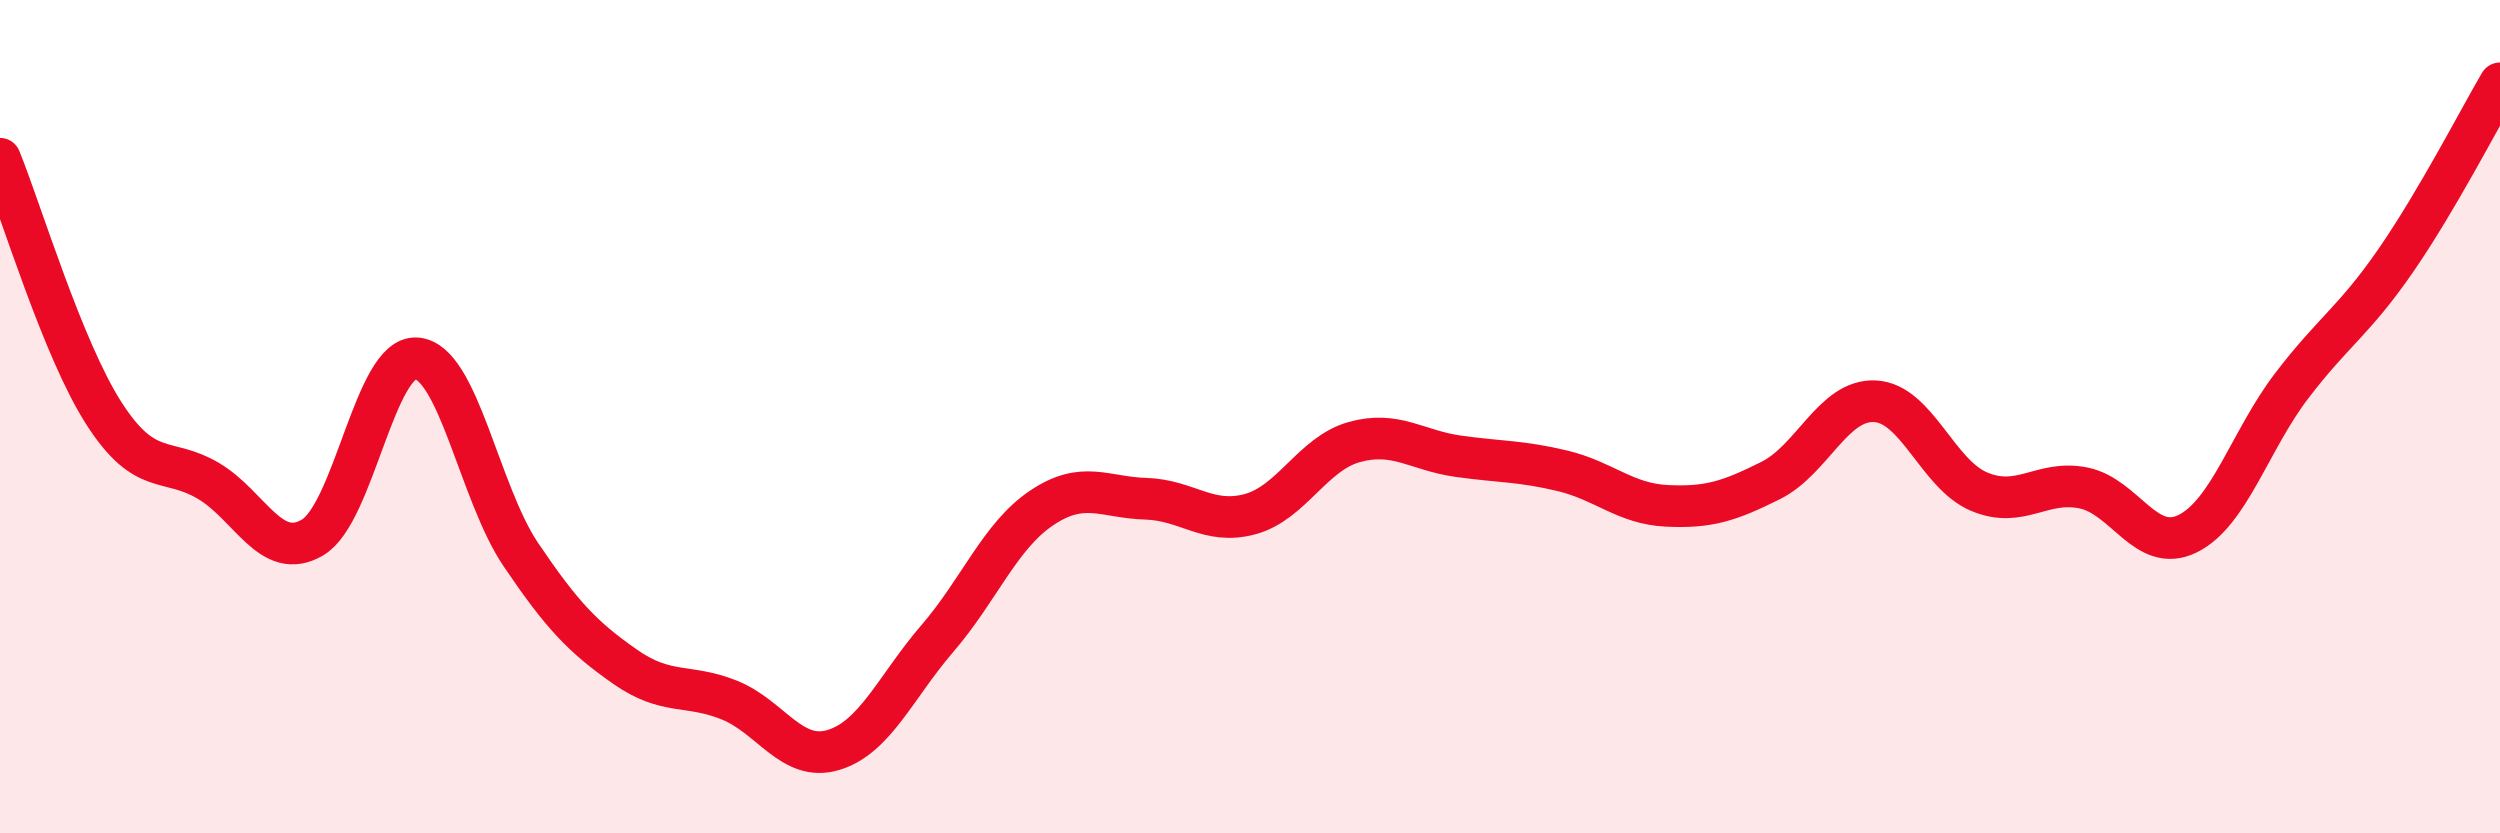 
    <svg width="60" height="20" viewBox="0 0 60 20" xmlns="http://www.w3.org/2000/svg">
      <path
        d="M 0,3.81 C 0.5,5.03 1.5,8.38 2.5,9.93 C 3.5,11.48 4,10.95 5,11.54 C 6,12.13 6.5,13.49 7.5,12.9 C 8.5,12.31 9,8.52 10,8.6 C 11,8.68 11.5,11.83 12.5,13.31 C 13.5,14.79 14,15.3 15,16 C 16,16.7 16.5,16.4 17.5,16.8 C 18.5,17.2 19,18.3 20,18 C 21,17.7 21.5,16.48 22.5,15.32 C 23.5,14.16 24,12.86 25,12.19 C 26,11.52 26.5,11.94 27.5,11.97 C 28.5,12 29,12.61 30,12.34 C 31,12.07 31.5,10.89 32.5,10.61 C 33.5,10.33 34,10.81 35,10.95 C 36,11.09 36.5,11.06 37.5,11.3 C 38.5,11.54 39,12.09 40,12.14 C 41,12.19 41.5,12.03 42.5,11.53 C 43.5,11.03 44,9.58 45,9.63 C 46,9.68 46.5,11.38 47.5,11.8 C 48.5,12.22 49,11.51 50,11.71 C 51,11.91 51.5,13.3 52.5,12.81 C 53.5,12.32 54,10.57 55,9.26 C 56,7.95 56.5,7.7 57.5,6.25 C 58.5,4.8 59.5,2.85 60,2L60 20L0 20Z"
        fill="#EB0A25"
        opacity="0.1"
        stroke-linecap="round"
        stroke-linejoin="round"
      />
      <path
        d="M 0,3.81 C 0.5,5.03 1.5,8.38 2.5,9.93 C 3.5,11.48 4,10.95 5,11.54 C 6,12.13 6.5,13.49 7.5,12.9 C 8.5,12.31 9,8.52 10,8.6 C 11,8.68 11.5,11.83 12.5,13.31 C 13.5,14.79 14,15.3 15,16 C 16,16.7 16.5,16.4 17.5,16.8 C 18.5,17.2 19,18.3 20,18 C 21,17.7 21.5,16.48 22.5,15.32 C 23.5,14.16 24,12.86 25,12.19 C 26,11.52 26.5,11.94 27.5,11.97 C 28.5,12 29,12.61 30,12.34 C 31,12.07 31.5,10.89 32.5,10.61 C 33.5,10.33 34,10.81 35,10.95 C 36,11.09 36.5,11.06 37.5,11.3 C 38.5,11.54 39,12.09 40,12.14 C 41,12.19 41.5,12.03 42.5,11.53 C 43.5,11.03 44,9.58 45,9.63 C 46,9.68 46.5,11.38 47.5,11.8 C 48.5,12.22 49,11.51 50,11.71 C 51,11.91 51.5,13.3 52.5,12.81 C 53.5,12.32 54,10.57 55,9.26 C 56,7.95 56.5,7.7 57.5,6.25 C 58.5,4.8 59.5,2.85 60,2"
        stroke="#EB0A25"
        stroke-width="1"
        fill="none"
        stroke-linecap="round"
        stroke-linejoin="round"
      />
    </svg>
  